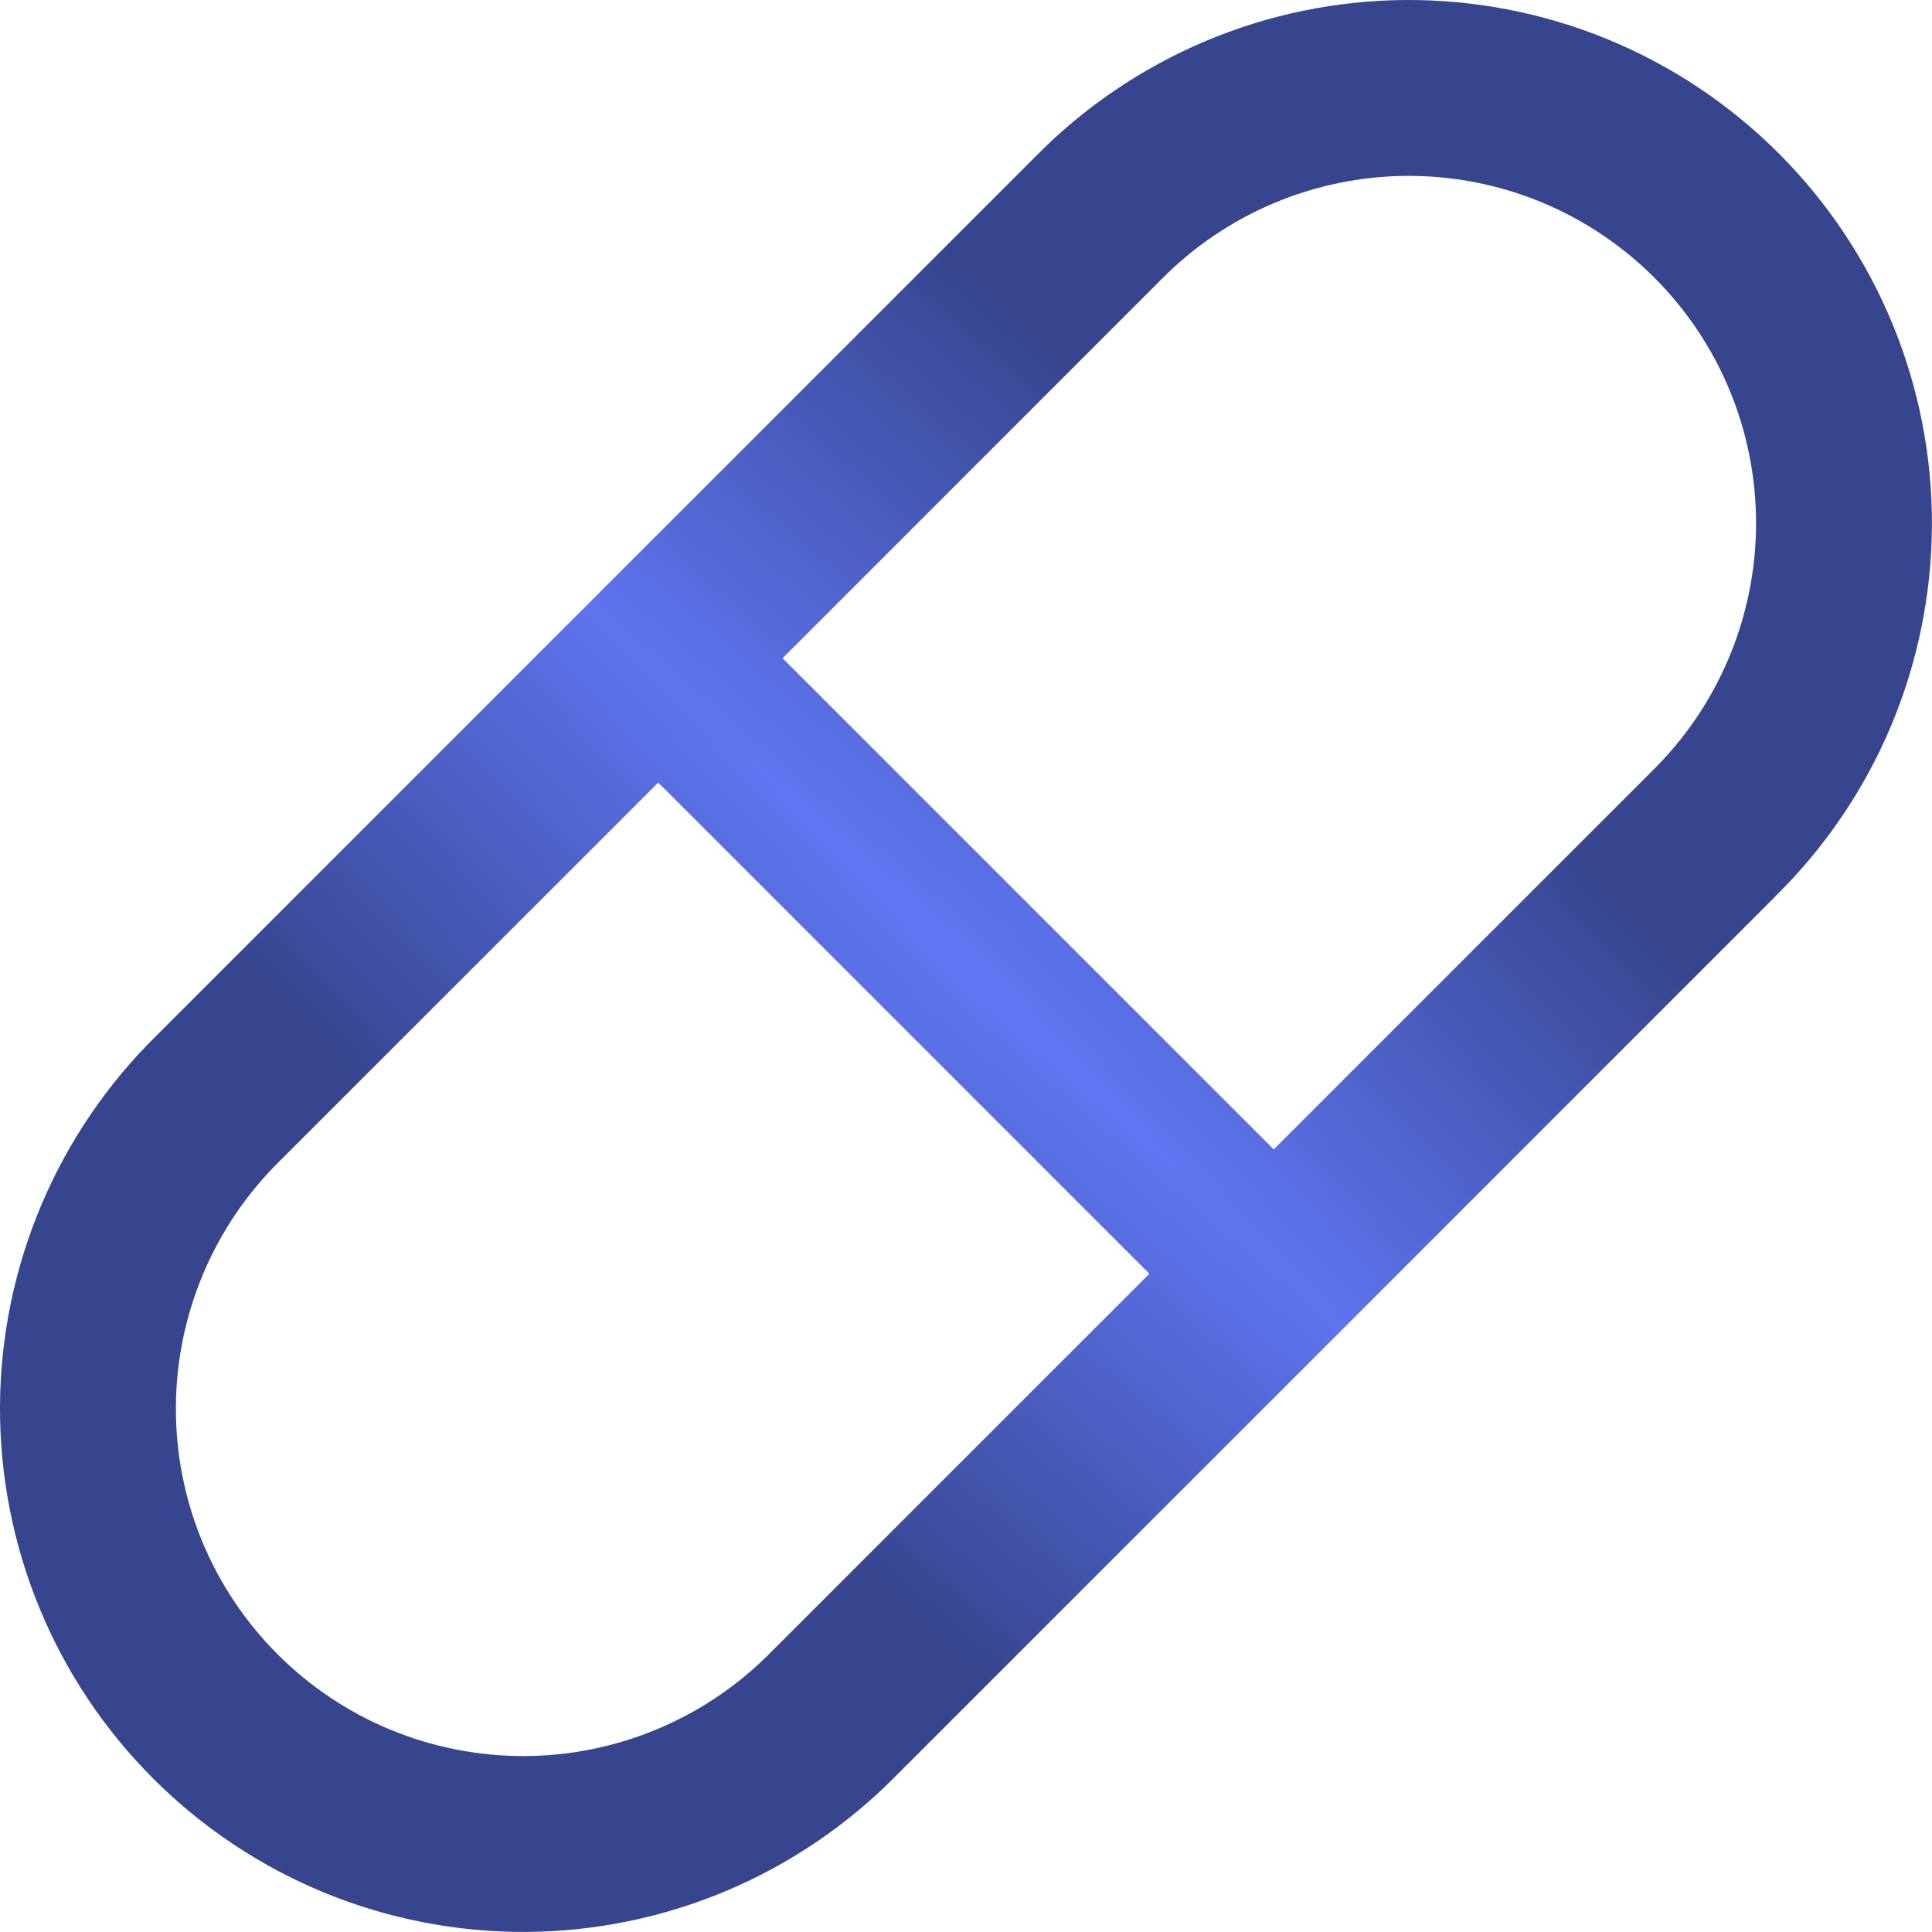 <svg width="59" height="59" viewBox="0 0 59 59" fill="none" xmlns="http://www.w3.org/2000/svg">
<g clip-path="url(#paint0_diamond_18_792_clip_path)" data-figma-skip-parse="true"><g transform="matrix(-0.011 0.012 -0.22 -0.211 29.499 29.499)"><rect x="0" y="0" width="2509.51" height="136.801" fill="url(#paint0_diamond_18_792)" opacity="1" shape-rendering="crispEdges"/><rect x="0" y="0" width="2509.51" height="136.801" transform="scale(1 -1)" fill="url(#paint0_diamond_18_792)" opacity="1" shape-rendering="crispEdges"/><rect x="0" y="0" width="2509.51" height="136.801" transform="scale(-1 1)" fill="url(#paint0_diamond_18_792)" opacity="1" shape-rendering="crispEdges"/><rect x="0" y="0" width="2509.51" height="136.801" transform="scale(-1)" fill="url(#paint0_diamond_18_792)" opacity="1" shape-rendering="crispEdges"/></g></g><path fill-rule="evenodd" clip-rule="evenodd" d="M42.938 0C45.05 -0.01 47.145 0.398 49.098 1.201C51.051 2.004 52.824 3.188 54.317 4.681C55.81 6.174 56.993 7.947 57.797 9.9C58.6 11.852 59.008 13.948 58.998 16.059C58.987 18.171 58.556 20.259 57.734 22.204C56.914 24.14 55.719 25.893 54.22 27.367L54.222 27.37L27.37 54.222C25.895 55.721 24.14 56.914 22.204 57.734C20.259 58.556 18.171 58.987 16.059 58.998C13.948 59.008 11.852 58.6 9.9 57.797C7.947 56.993 6.174 55.81 4.681 54.317C3.188 52.824 2.004 51.051 1.201 49.098C0.398 47.145 -0.01 45.05 0 42.938C0.011 40.827 0.441 38.739 1.264 36.794C2.087 34.85 3.286 33.088 4.794 31.61L31.628 4.775C33.102 3.276 34.858 2.084 36.794 1.264C38.739 0.441 40.827 0.011 42.938 0ZM8.554 35.444C7.553 36.425 6.756 37.596 6.21 38.887C5.664 40.178 5.378 41.566 5.371 42.967C5.364 44.369 5.635 45.759 6.168 47.056C6.701 48.352 7.487 49.529 8.478 50.52C9.469 51.511 10.646 52.297 11.942 52.83C13.239 53.363 14.629 53.634 16.031 53.627C17.433 53.62 18.82 53.334 20.111 52.788C21.402 52.242 22.573 51.445 23.554 50.444L35.1 38.897L20.101 23.898L8.554 35.444ZM42.967 5.371C41.566 5.378 40.178 5.664 38.887 6.21C37.596 6.756 36.425 7.553 35.444 8.554L23.898 20.101L38.897 35.1L50.444 23.554C51.445 22.573 52.242 21.402 52.788 20.111C53.334 18.82 53.62 17.433 53.627 16.031C53.634 14.629 53.363 13.239 52.83 11.942C52.297 10.646 51.511 9.469 50.52 8.478C49.529 7.487 48.352 6.701 47.056 6.168C45.759 5.635 44.369 5.364 42.967 5.371Z" data-figma-gradient-fill="{&#34;type&#34;:&#34;GRADIENT_DIAMOND&#34;,&#34;stops&#34;:[{&#34;color&#34;:{&#34;r&#34;:0.37254902720451355,&#34;g&#34;:0.46666666865348816,&#34;b&#34;:0.95686274766921997,&#34;a&#34;:1.0},&#34;position&#34;:0.0},{&#34;color&#34;:{&#34;r&#34;:0.21568627655506134,&#34;g&#34;:0.27058824896812439,&#34;b&#34;:0.55686277151107788,&#34;a&#34;:1.0},&#34;position&#34;:1.0}],&#34;stopsVar&#34;:[{&#34;color&#34;:{&#34;r&#34;:0.37254902720451355,&#34;g&#34;:0.46666666865348816,&#34;b&#34;:0.95686274766921997,&#34;a&#34;:1.0},&#34;position&#34;:0.0},{&#34;color&#34;:{&#34;r&#34;:0.21568627655506134,&#34;g&#34;:0.27058824896812439,&#34;b&#34;:0.55686277151107788,&#34;a&#34;:1.0},&#34;position&#34;:1.0}],&#34;transform&#34;:{&#34;m00&#34;:-22.997890472412109,&#34;m01&#34;:-440.2653808593750,&#34;m02&#34;:261.13058471679688,&#34;m10&#34;:24.000158309936523,&#34;m11&#34;:-421.87954711914062,&#34;m12&#34;:228.43864440917969},&#34;opacity&#34;:1.0,&#34;blendMode&#34;:&#34;NORMAL&#34;,&#34;visible&#34;:true}"/>
<defs>
<clipPath id="paint0_diamond_18_792_clip_path"><path fill-rule="evenodd" clip-rule="evenodd" d="M42.938 0C45.05 -0.01 47.145 0.398 49.098 1.201C51.051 2.004 52.824 3.188 54.317 4.681C55.81 6.174 56.993 7.947 57.797 9.9C58.6 11.852 59.008 13.948 58.998 16.059C58.987 18.171 58.556 20.259 57.734 22.204C56.914 24.14 55.719 25.893 54.22 27.367L54.222 27.37L27.37 54.222C25.895 55.721 24.14 56.914 22.204 57.734C20.259 58.556 18.171 58.987 16.059 58.998C13.948 59.008 11.852 58.6 9.9 57.797C7.947 56.993 6.174 55.81 4.681 54.317C3.188 52.824 2.004 51.051 1.201 49.098C0.398 47.145 -0.01 45.05 0 42.938C0.011 40.827 0.441 38.739 1.264 36.794C2.087 34.85 3.286 33.088 4.794 31.61L31.628 4.775C33.102 3.276 34.858 2.084 36.794 1.264C38.739 0.441 40.827 0.011 42.938 0ZM8.554 35.444C7.553 36.425 6.756 37.596 6.21 38.887C5.664 40.178 5.378 41.566 5.371 42.967C5.364 44.369 5.635 45.759 6.168 47.056C6.701 48.352 7.487 49.529 8.478 50.52C9.469 51.511 10.646 52.297 11.942 52.83C13.239 53.363 14.629 53.634 16.031 53.627C17.433 53.62 18.82 53.334 20.111 52.788C21.402 52.242 22.573 51.445 23.554 50.444L35.1 38.897L20.101 23.898L8.554 35.444ZM42.967 5.371C41.566 5.378 40.178 5.664 38.887 6.21C37.596 6.756 36.425 7.553 35.444 8.554L23.898 20.101L38.897 35.1L50.444 23.554C51.445 22.573 52.242 21.402 52.788 20.111C53.334 18.82 53.62 17.433 53.627 16.031C53.634 14.629 53.363 13.239 52.83 11.942C52.297 10.646 51.511 9.469 50.52 8.478C49.529 7.487 48.352 6.701 47.056 6.168C45.759 5.635 44.369 5.364 42.967 5.371Z"/></clipPath><linearGradient id="paint0_diamond_18_792" x1="0" y1="0" x2="500" y2="500" gradientUnits="userSpaceOnUse">
<stop stop-color="#5F77F4"/>
<stop offset="1" stop-color="#37458E"/>
</linearGradient>
</defs>
</svg>
